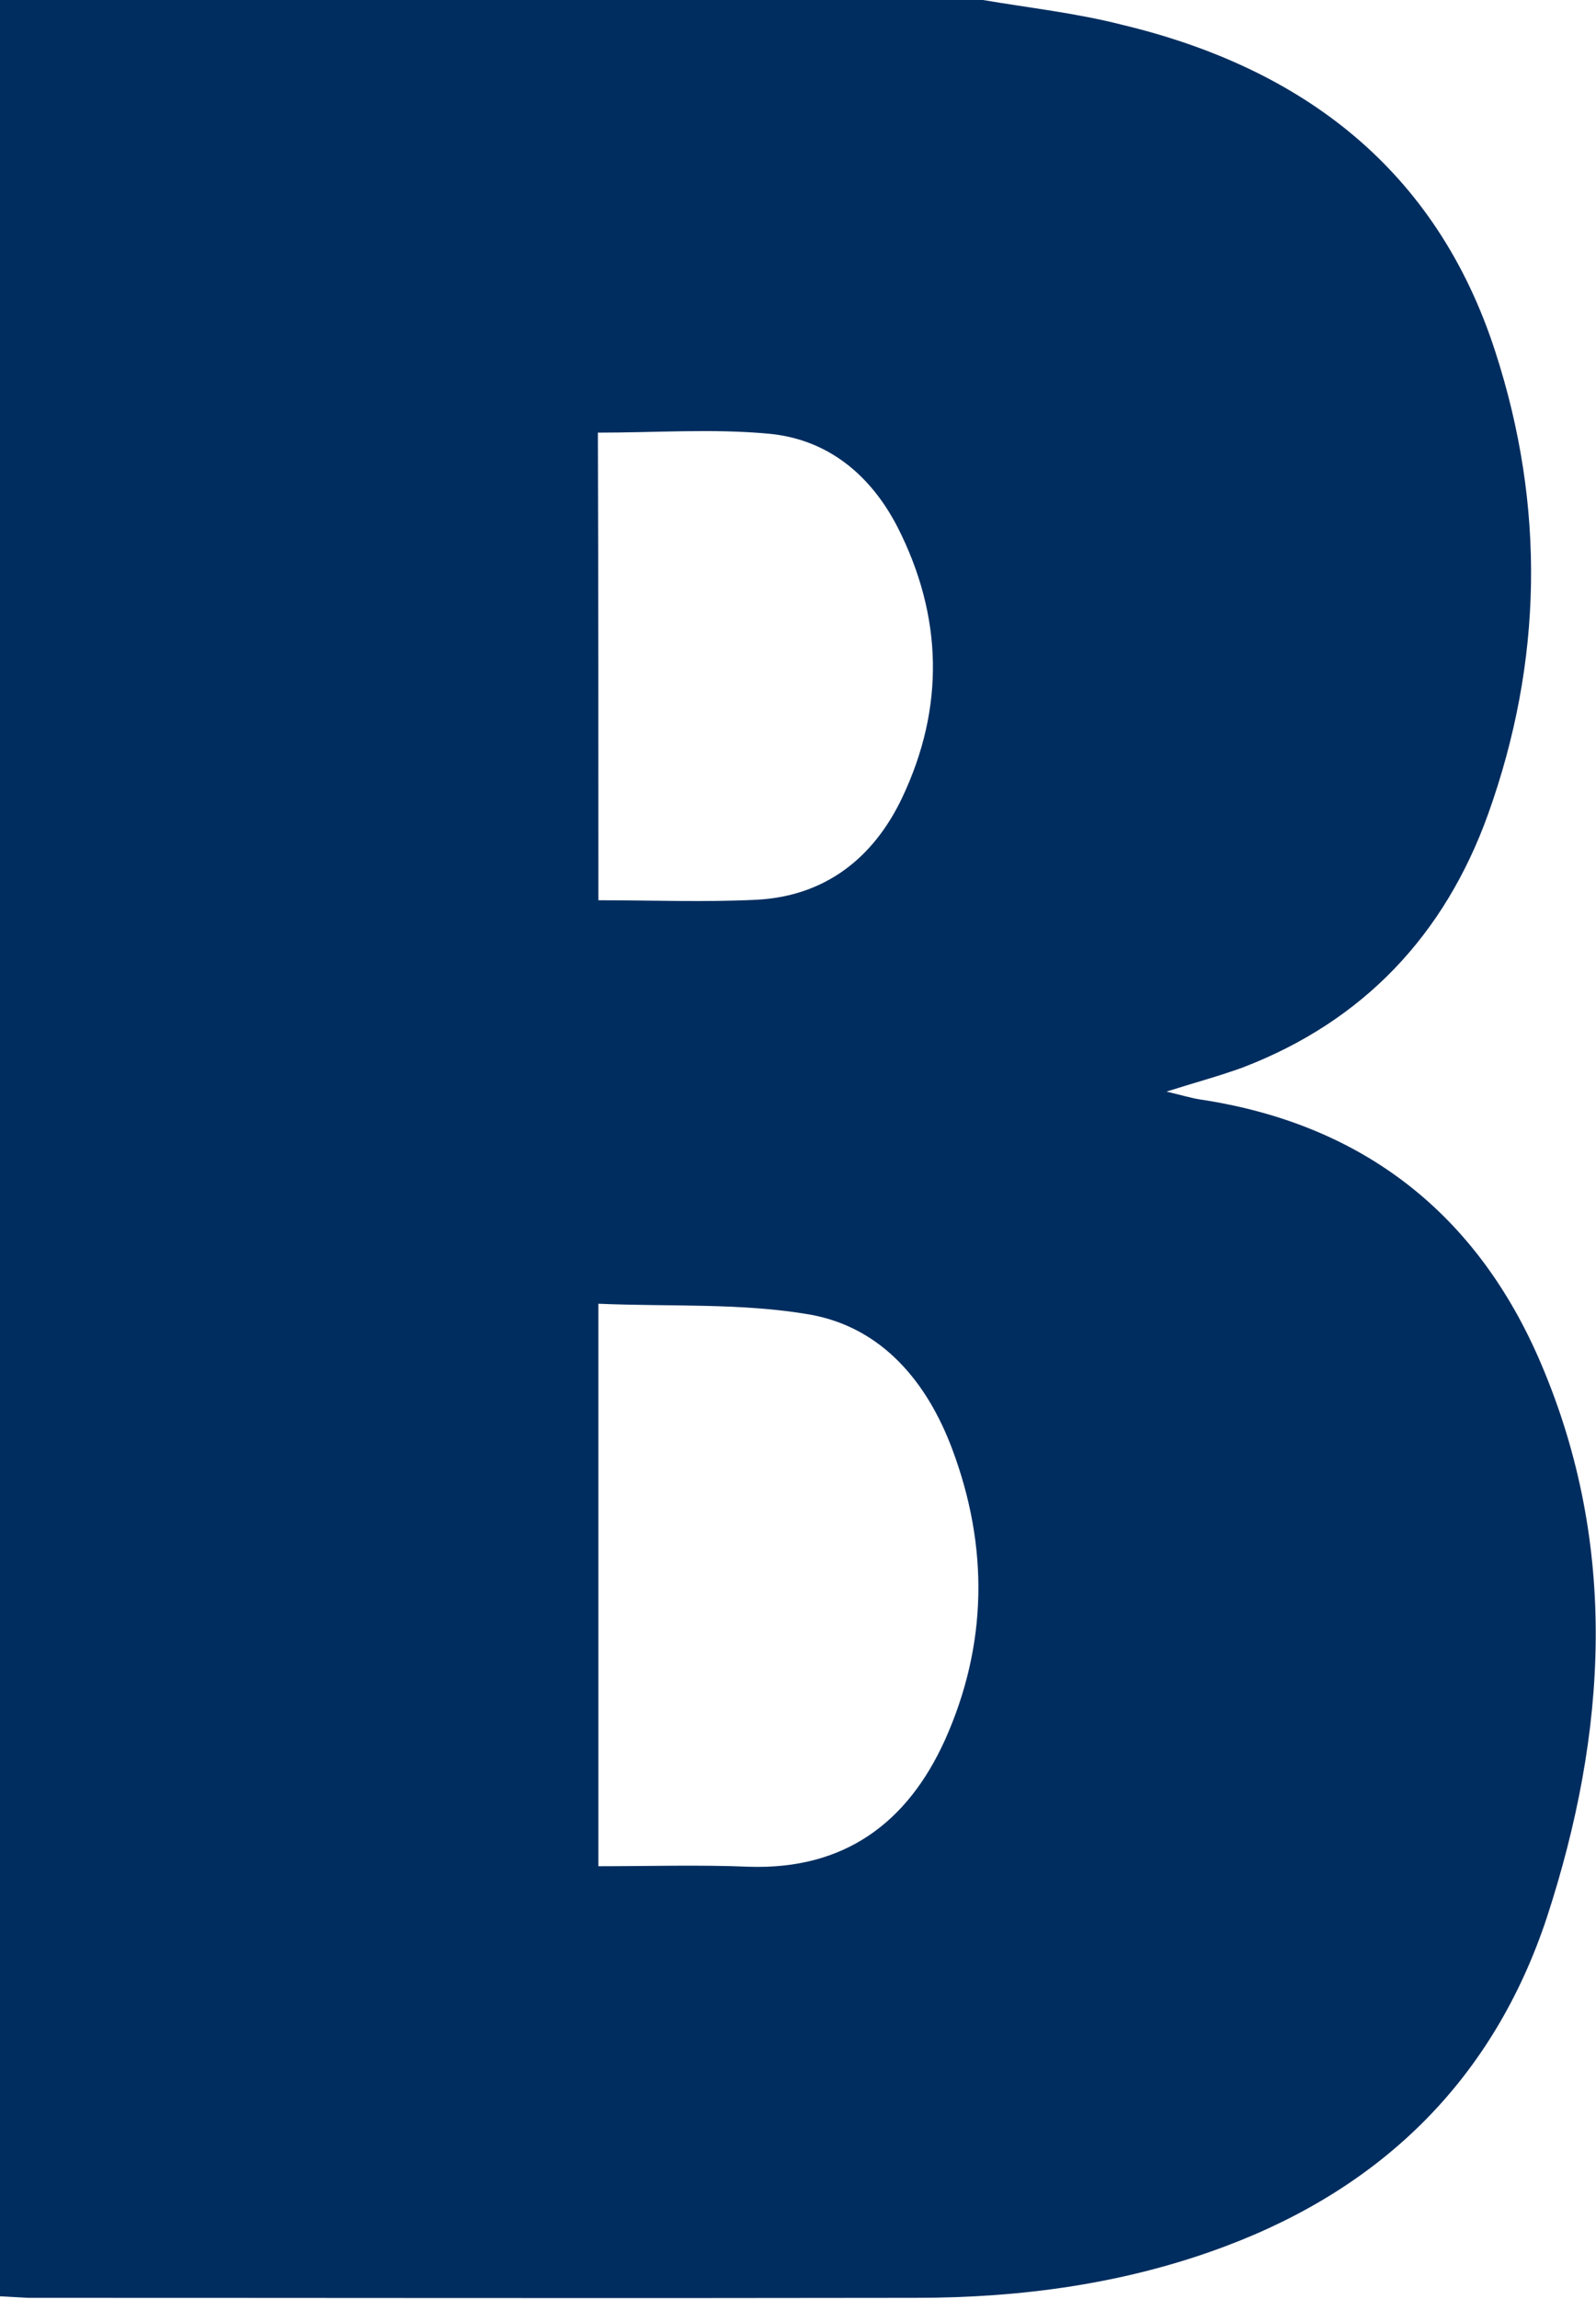 <svg version="1.2" xmlns="http://www.w3.org/2000/svg" viewBox="0 0 1548 2229" width="1548" height="2229">
	<title>BUFAB</title>
	<style>
		.s0 { fill: #002d5f } 
	</style>
	<path fill-rule="evenodd" class="s0" d="m0 2226.5c0-742.5 0-1484 0-2226.5 317.5 0 636 0 953.4 0 44.5 7.6 90 12.6 134 23.8 175.9 41.9 305.9 140.5 363 317.4 48.5 149.6 46 300.2-7.1 448.3-42 116.8-120.8 200.7-238.1 245.6-22.2 8.1-45 14.2-73.8 23.3 14.7 3.5 23.2 6.1 32.3 7.6 158.3 23.7 269.5 111.2 331.2 256.7 75.3 176.9 63.7 357.9 5.5 536.3-51.5 155.7-158.2 261.3-311.9 319-96.5 36.3-197.6 50-300.3 50-286.6 0.5-573.8 0-860.9 0q-13.7-0.8-27.3-1.5zm580.4-417c50 0 98-1.5 146.1 0.5 92.5 3 153.6-42.5 190-122.8 41.5-92.5 42.5-187.6 7.1-282.1-24.2-64.7-67.7-117.7-137.5-130.4-66.7-11.6-136-7.6-205.7-10.6 0 184 0 362.4 0 545.4zm0-936.6c52.5 0 103.1 2 153.6-0.5 66.3-3.5 113.3-40.4 141.1-99.1 41.4-87.4 39.4-175.9-4.6-262.3-26.3-51-68.2-85.4-125.3-90.5-54.1-5-108.7-1-165.3-1 0.5 151.6 0.5 301.3 0.5 453.4z"/>
</svg>
